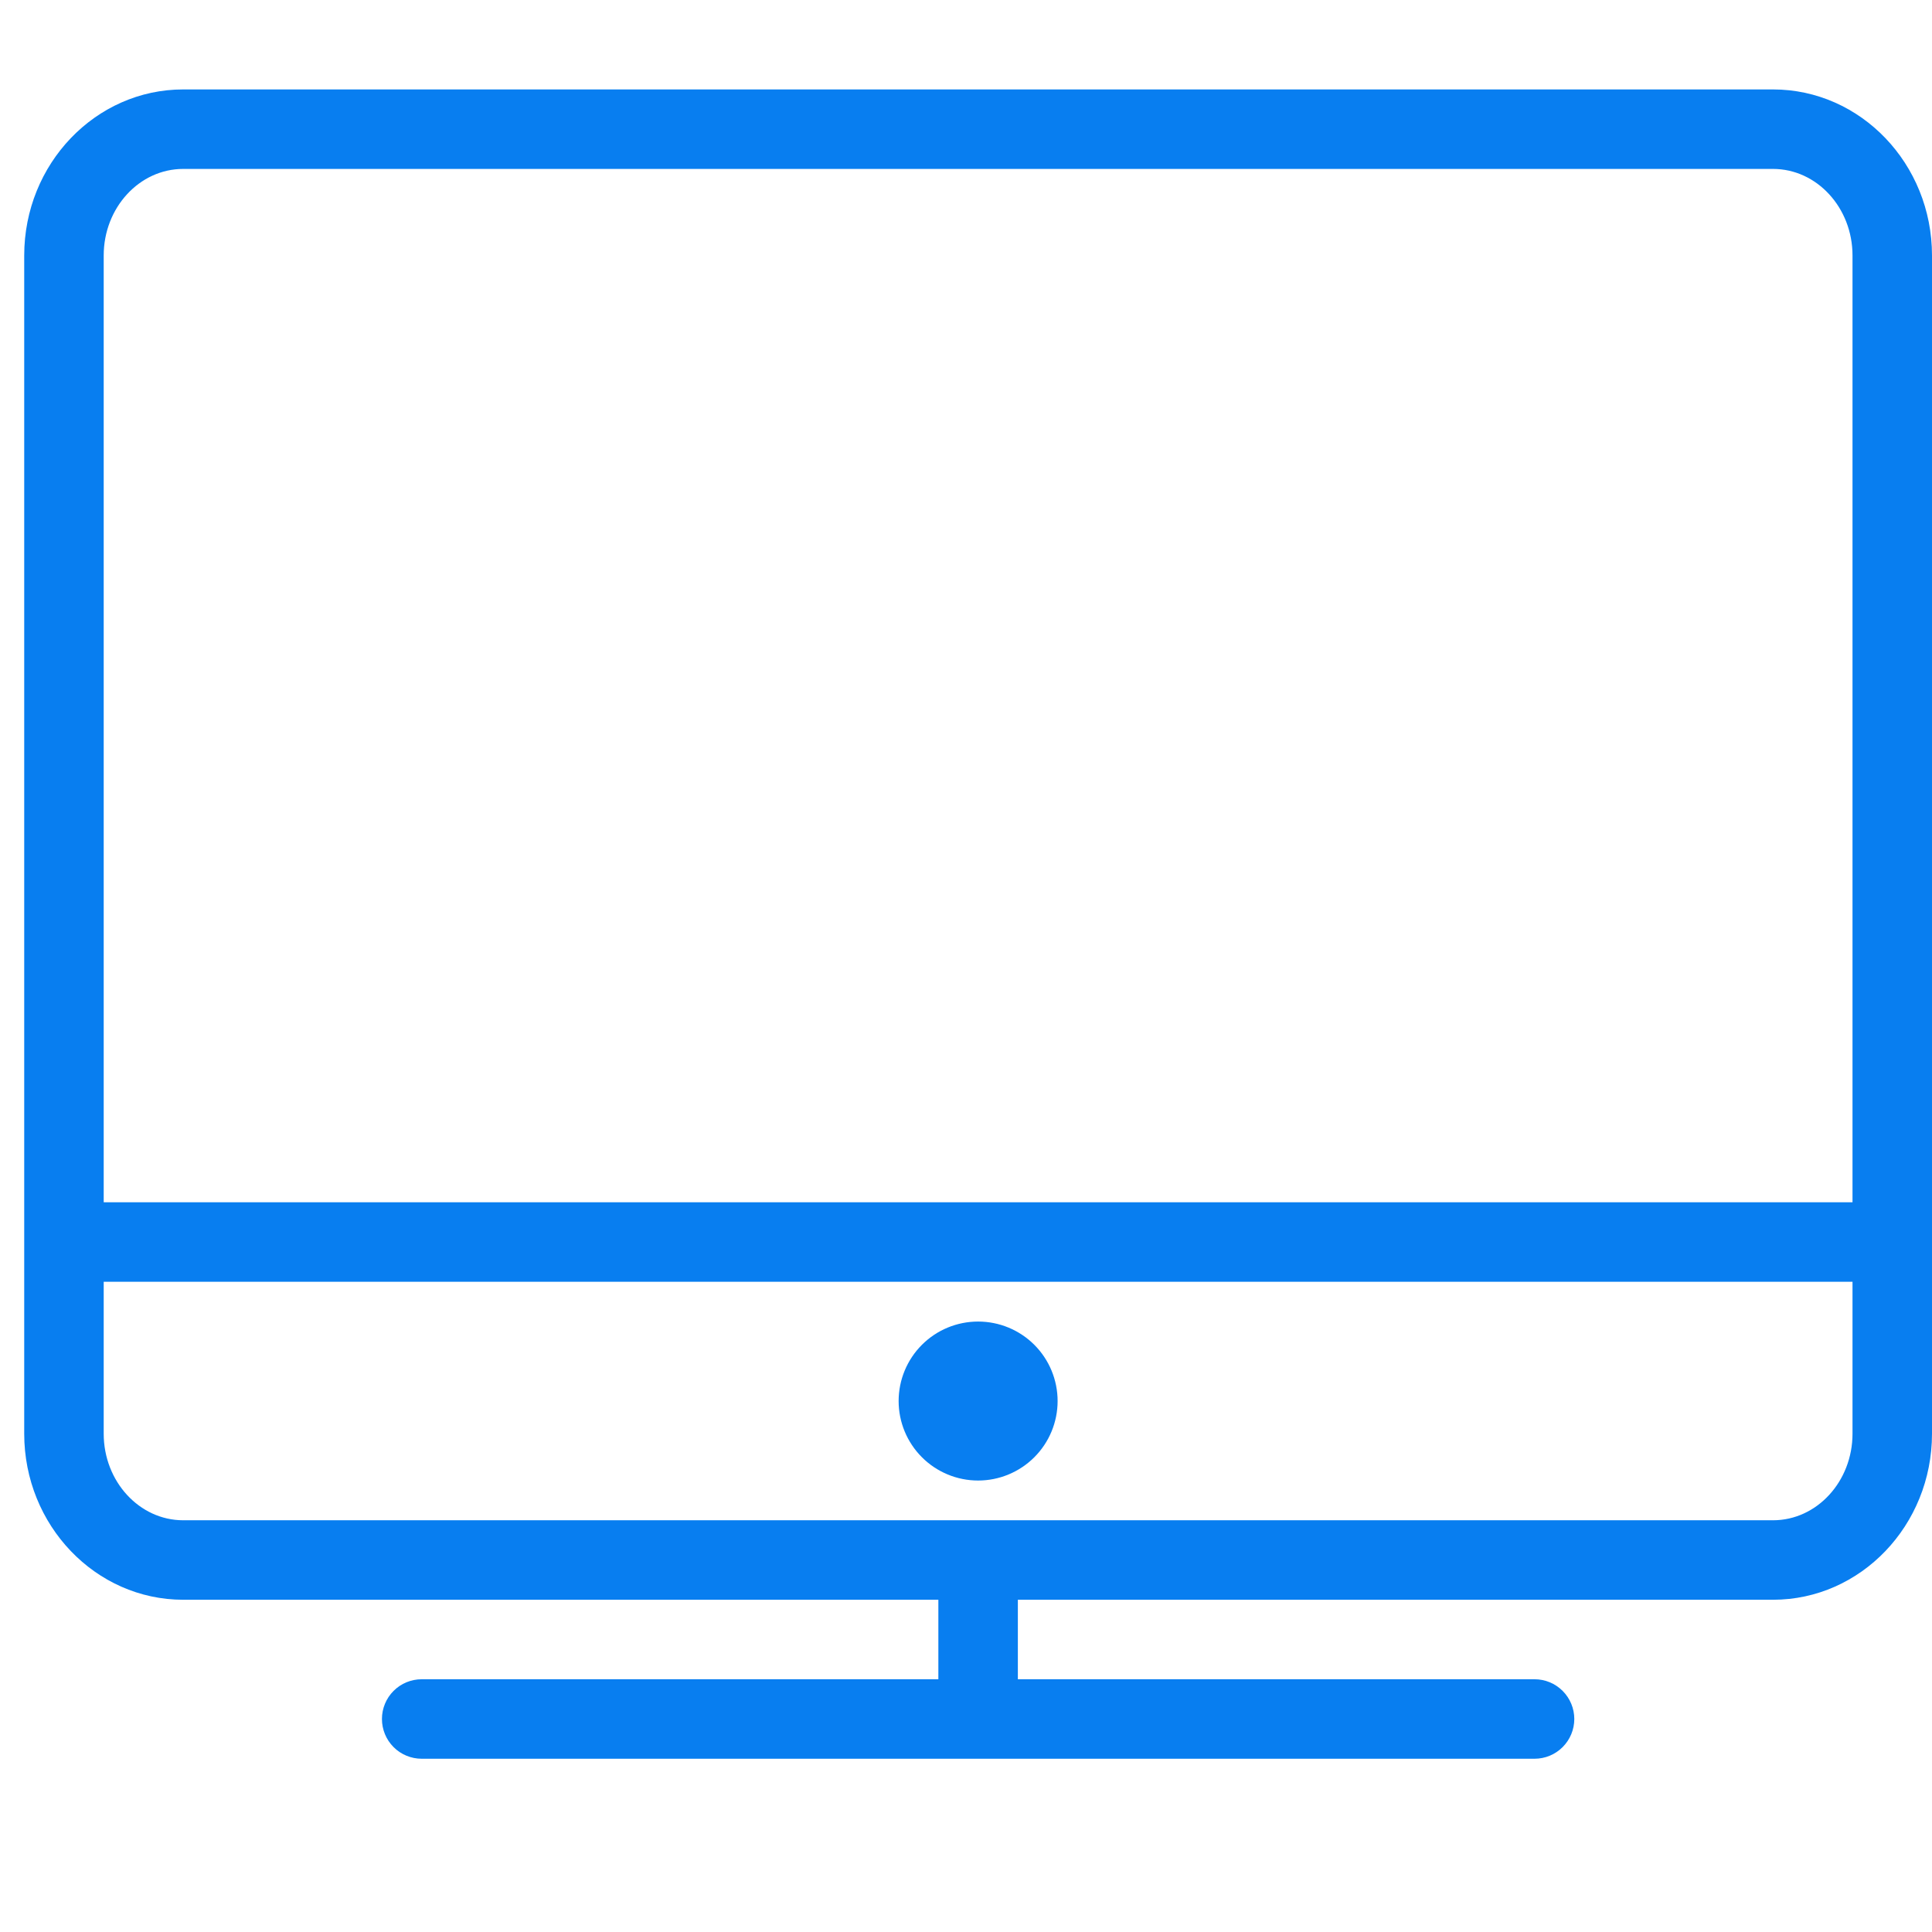 <svg width="62" height="62" viewBox="0 0 62 62" fill="none" xmlns="http://www.w3.org/2000/svg">
<g clip-path="url(#clip0_4179_27375)">
<path d="M56.898 2.87H5.879C3.066 2.87 0.777 5.26 0.777 8.198V46.01C0.777 48.949 3.066 51.338 5.879 51.338H30.113V53.889H13.532C13.194 53.889 12.869 54.023 12.63 54.263C12.391 54.502 12.257 54.826 12.257 55.164C12.257 55.503 12.391 55.827 12.63 56.066C12.869 56.306 13.194 56.44 13.532 56.44H49.245C49.584 56.44 49.908 56.306 50.147 56.066C50.386 55.827 50.521 55.503 50.521 55.164C50.521 54.826 50.386 54.502 50.147 54.263C49.908 54.023 49.584 53.889 49.245 53.889H32.664V51.338H56.898C59.712 51.338 62 48.949 62 46.01V8.198C62 5.26 59.712 2.87 56.898 2.87ZM5.879 5.421H56.898C58.305 5.421 59.449 6.667 59.449 8.198V38.583H3.328V8.198C3.328 6.667 4.472 5.421 5.879 5.421ZM56.898 48.787H5.879C4.472 48.787 3.328 47.541 3.328 46.01V41.134H59.449V46.01C59.449 47.541 58.305 48.787 56.898 48.787Z" fill="#087EF0"/>
<path d="M28.838 44.961C28.838 45.637 29.107 46.286 29.585 46.764C30.063 47.243 30.712 47.512 31.389 47.512C32.065 47.512 32.714 47.243 33.193 46.764C33.671 46.286 33.94 45.637 33.94 44.961C33.94 44.284 33.671 43.635 33.193 43.157C32.714 42.678 32.065 42.41 31.389 42.41C30.712 42.41 30.063 42.678 29.585 43.157C29.107 43.635 28.838 44.284 28.838 44.961Z" fill="#087EF0"/>
</g>
<defs>
<clipPath id="clip0_4179_27375">
<rect width="61.223" height="61.223" fill="white" transform="translate(0.777 0.319)"/>
</clipPath>
</defs>
</svg>
